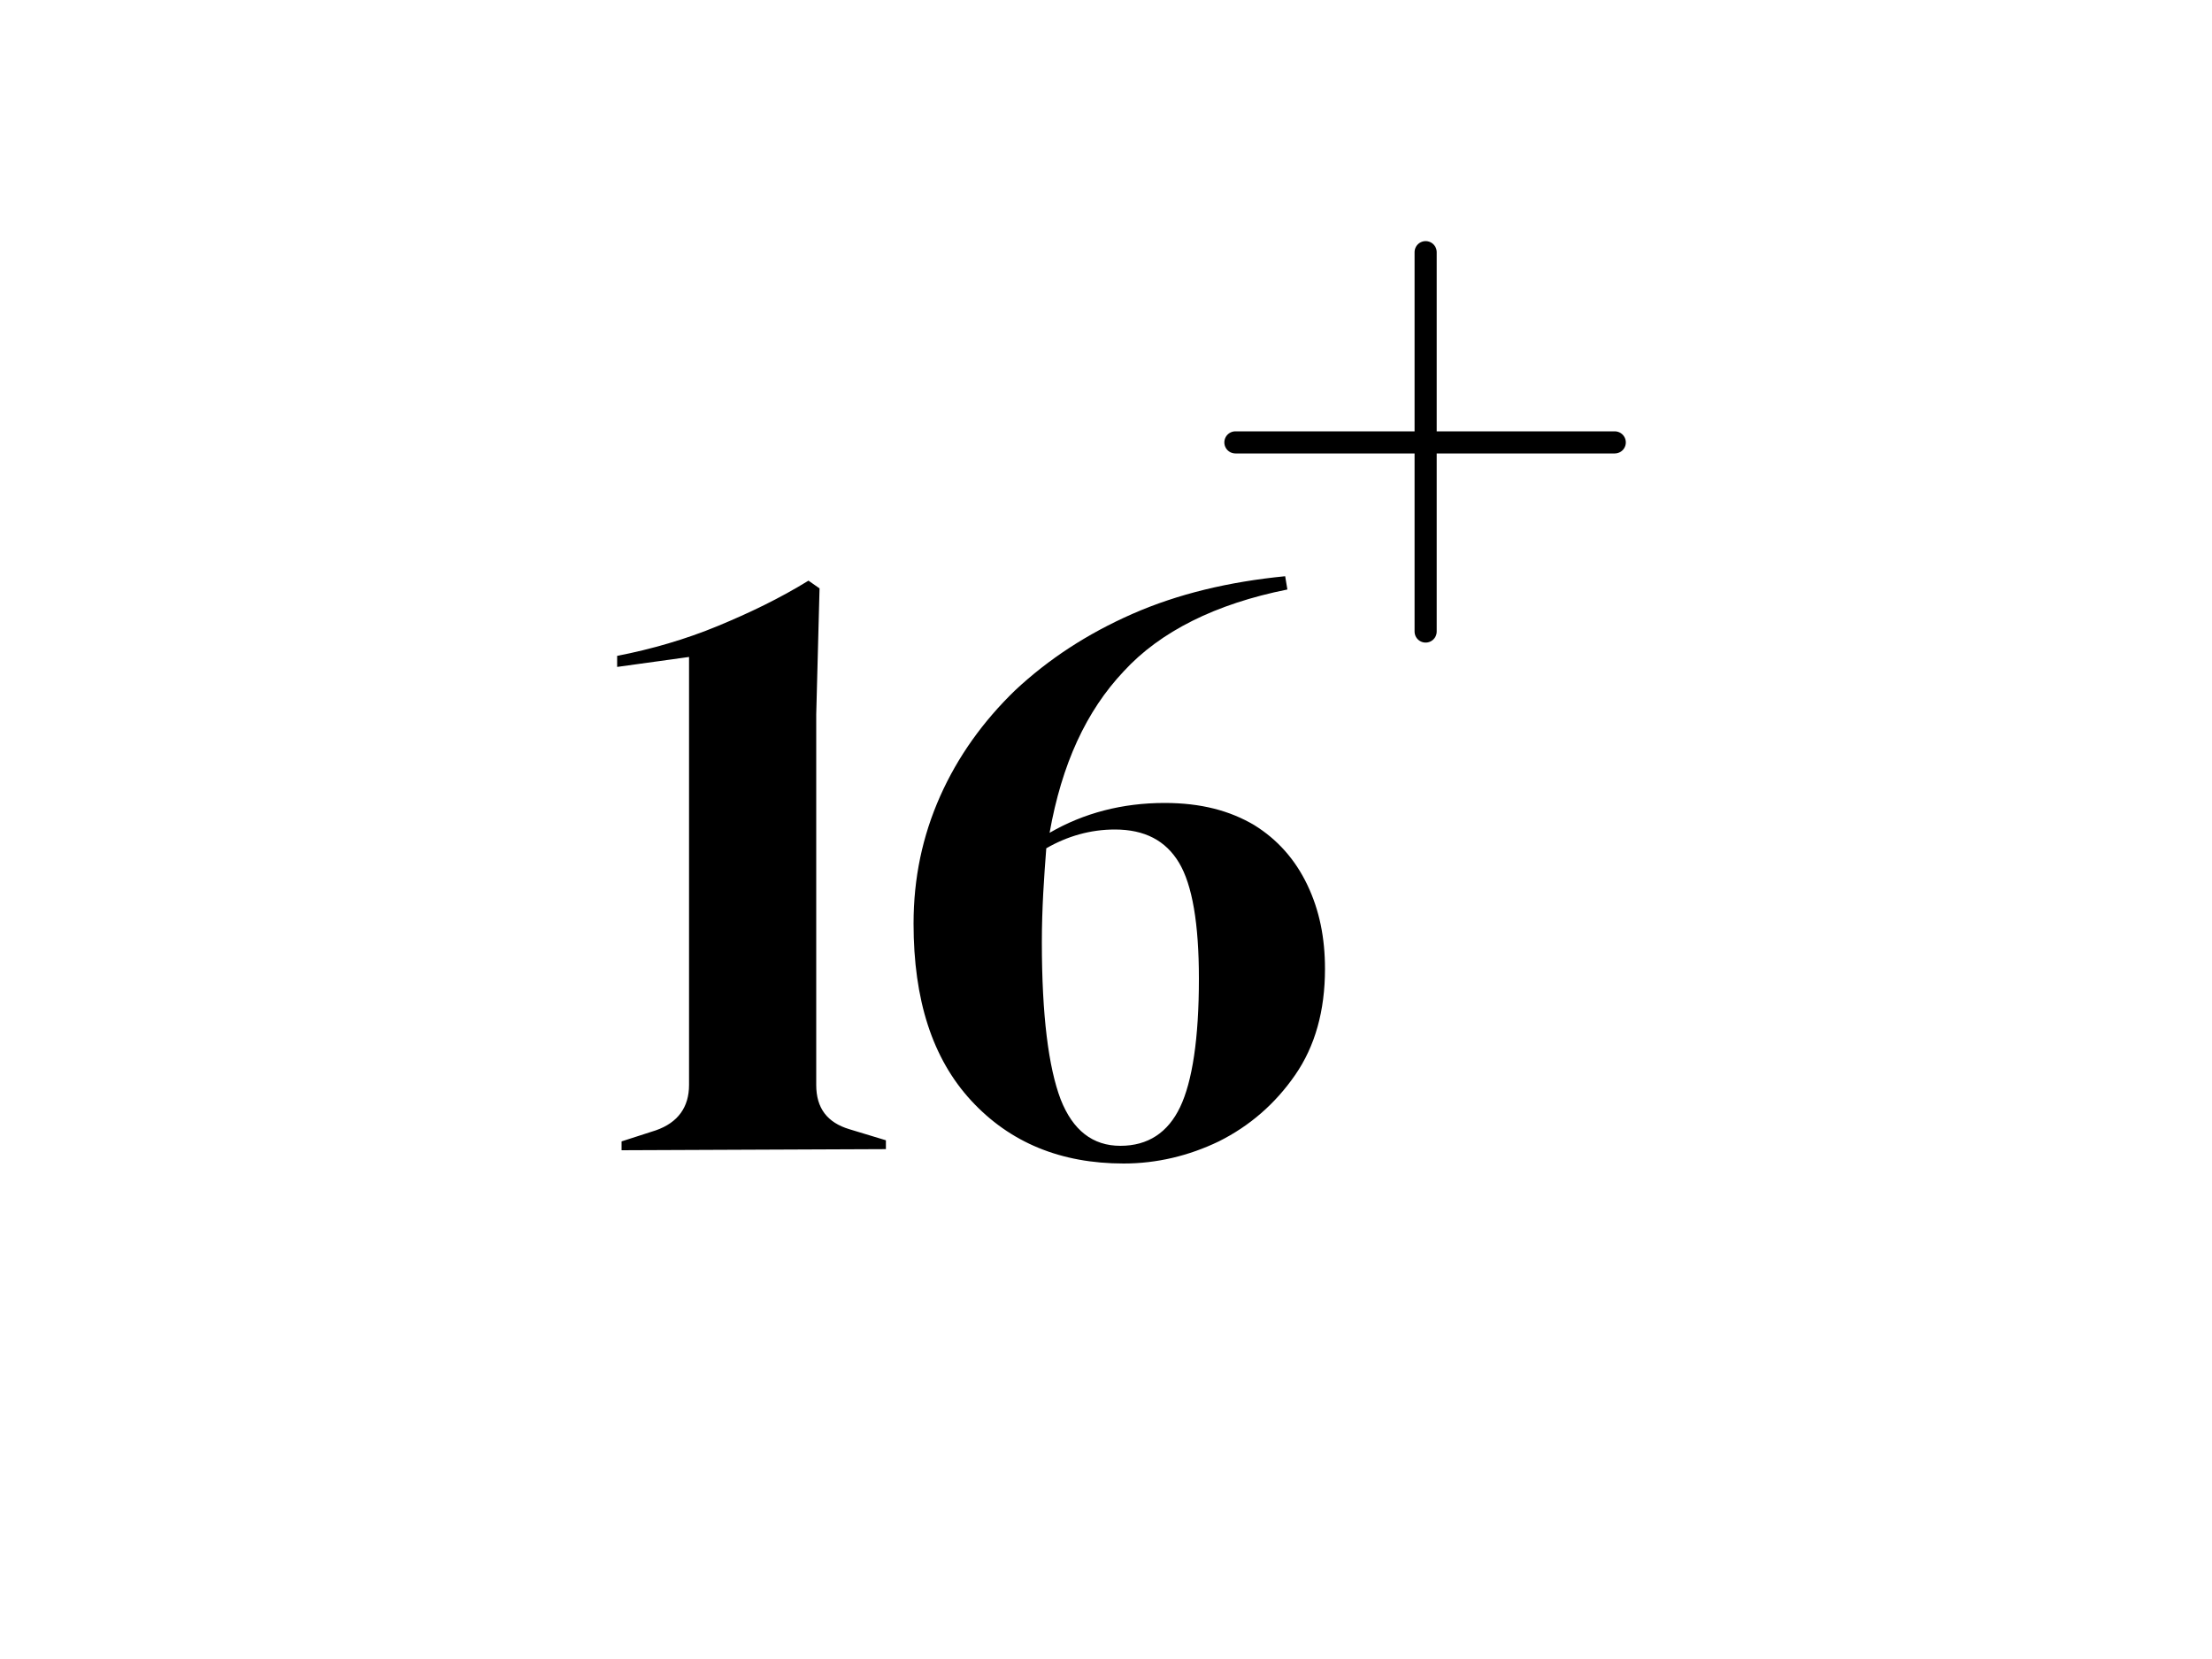 <svg xmlns="http://www.w3.org/2000/svg" xml:space="preserve" baseProfile="tiny" overflow="visible" viewBox="0 0 200 150"><path d="M56.2 104v-.8l3.1-1c2-.7 3-2.1 3-4.1V59.4l-6.5.9v-1c3.1-.6 6.2-1.5 9.1-2.7s5.6-2.5 8.2-4.1l1 .7-.3 11.4v33.5c0 2.1 1 3.4 3 4l3.3 1v.8l-23.9.1zM101.6 105.2c-5.7 0-10.3-1.9-13.8-5.7-3.5-3.8-5.2-9.1-5.2-16 0-4.1.8-7.9 2.4-11.5s3.9-6.8 6.8-9.6c3-2.8 6.5-5.1 10.6-6.9 4.1-1.8 8.7-2.9 13.8-3.4l.2 1.2c-6.5 1.3-11.5 3.8-14.8 7.4-3.4 3.6-5.6 8.4-6.7 14.6 3.1-1.8 6.6-2.7 10.4-2.7 3.3 0 5.9.7 8.1 2 2.1 1.3 3.7 3.1 4.8 5.4 1.1 2.3 1.6 4.8 1.6 7.6 0 3.8-.9 7-2.7 9.6-1.8 2.6-4.1 4.6-6.9 6-2.7 1.3-5.6 2-8.6 2zm-7.4-20c0 6.6.6 11.3 1.7 14.2 1.1 2.8 2.9 4.2 5.4 4.2s4.3-1.2 5.4-3.5 1.7-6.2 1.7-11.6c0-5-.6-8.5-1.8-10.5-1.2-2-3.1-3-5.8-3-2.2 0-4.3.6-6.2 1.7-.2 2.6-.4 5.4-.4 8.5z"/><g fill="none" stroke="#000" stroke-linecap="round" stroke-miterlimit="10" stroke-width="2"><path d="M128.9 22.8v34.3M146 40h-34.3"/></g></svg>